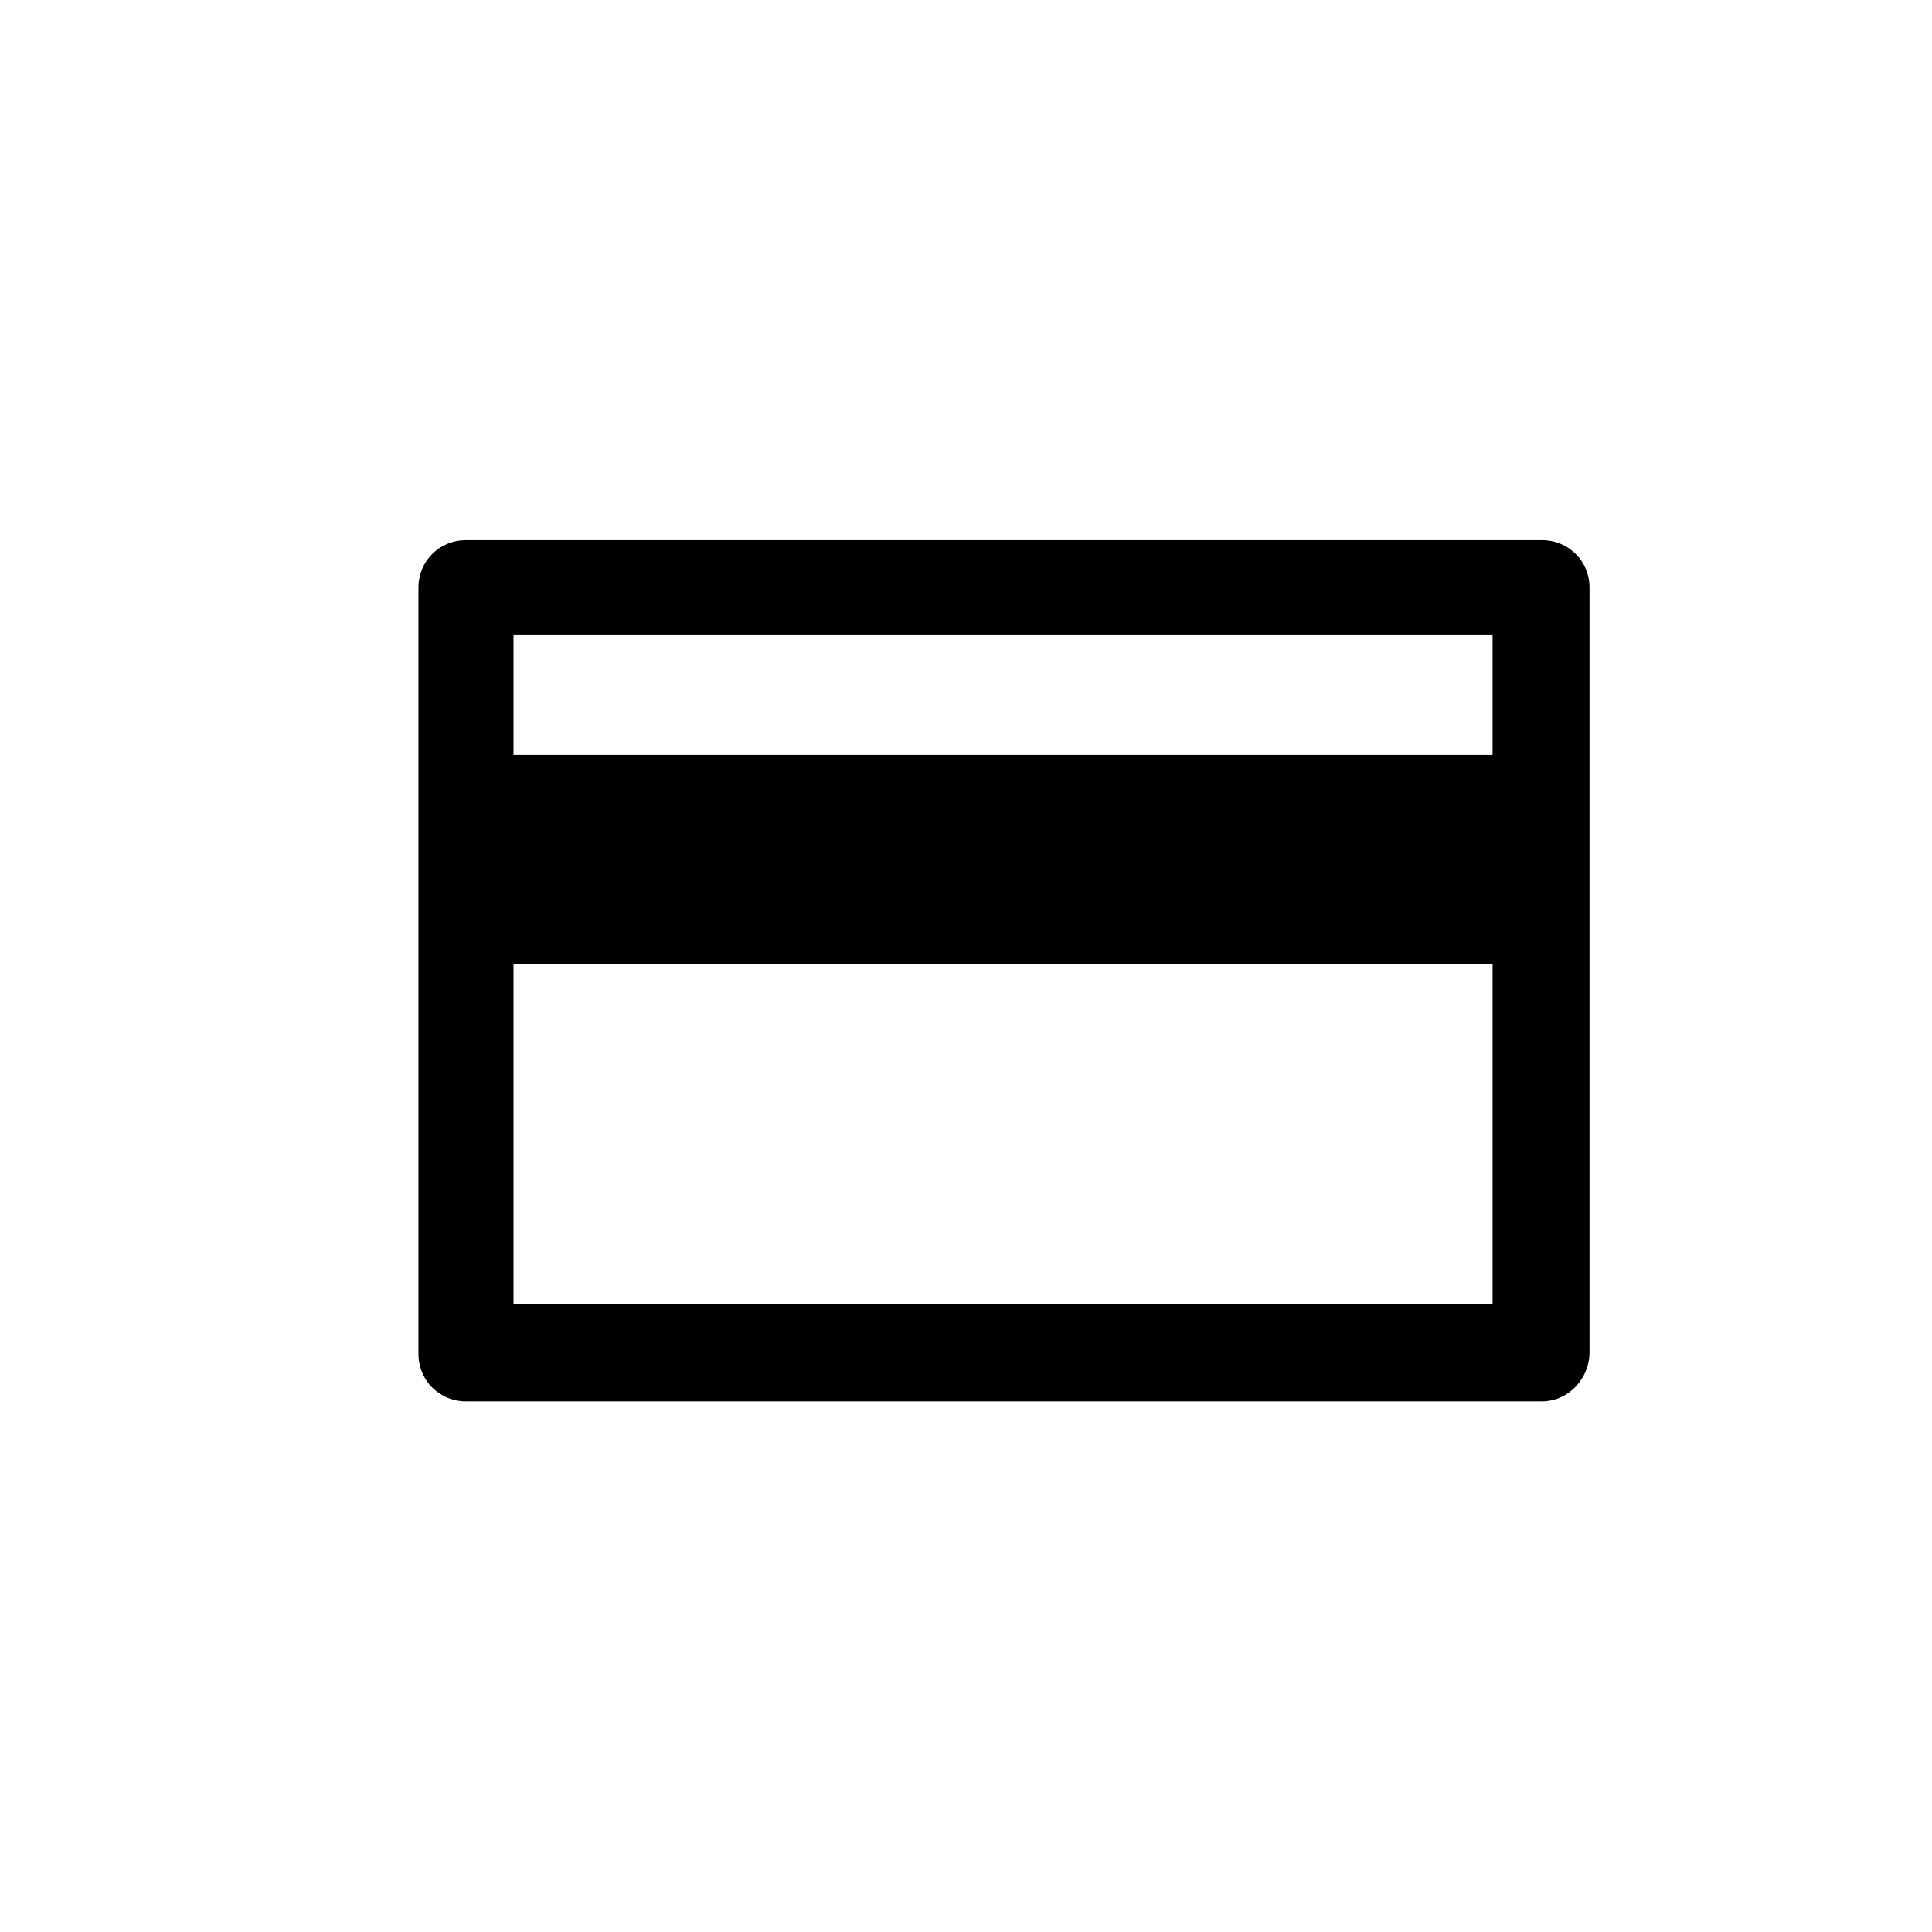 <?xml version="1.0" encoding="UTF-8"?>
<!-- Uploaded to: ICON Repo, www.iconrepo.com, Generator: ICON Repo Mixer Tools -->
<svg fill="#000000" width="800px" height="800px" version="1.1" viewBox="144 144 512 512" xmlns="http://www.w3.org/2000/svg">
 <g>
  <path d="m552.65 515.37h-285.16c-7.055 0-12.594-5.543-12.594-12.594v-203.04c0-7.055 5.543-12.594 12.594-12.594h285.16c7.055 0 12.594 5.543 12.594 12.594v202.53c0 7.051-5.539 13.098-12.594 13.098zm-272.56-25.695h259.46v-177.34h-259.46z"/>
  <path d="m267.5 344.07h285.16v55.418h-285.16z"/>
 </g>
</svg>